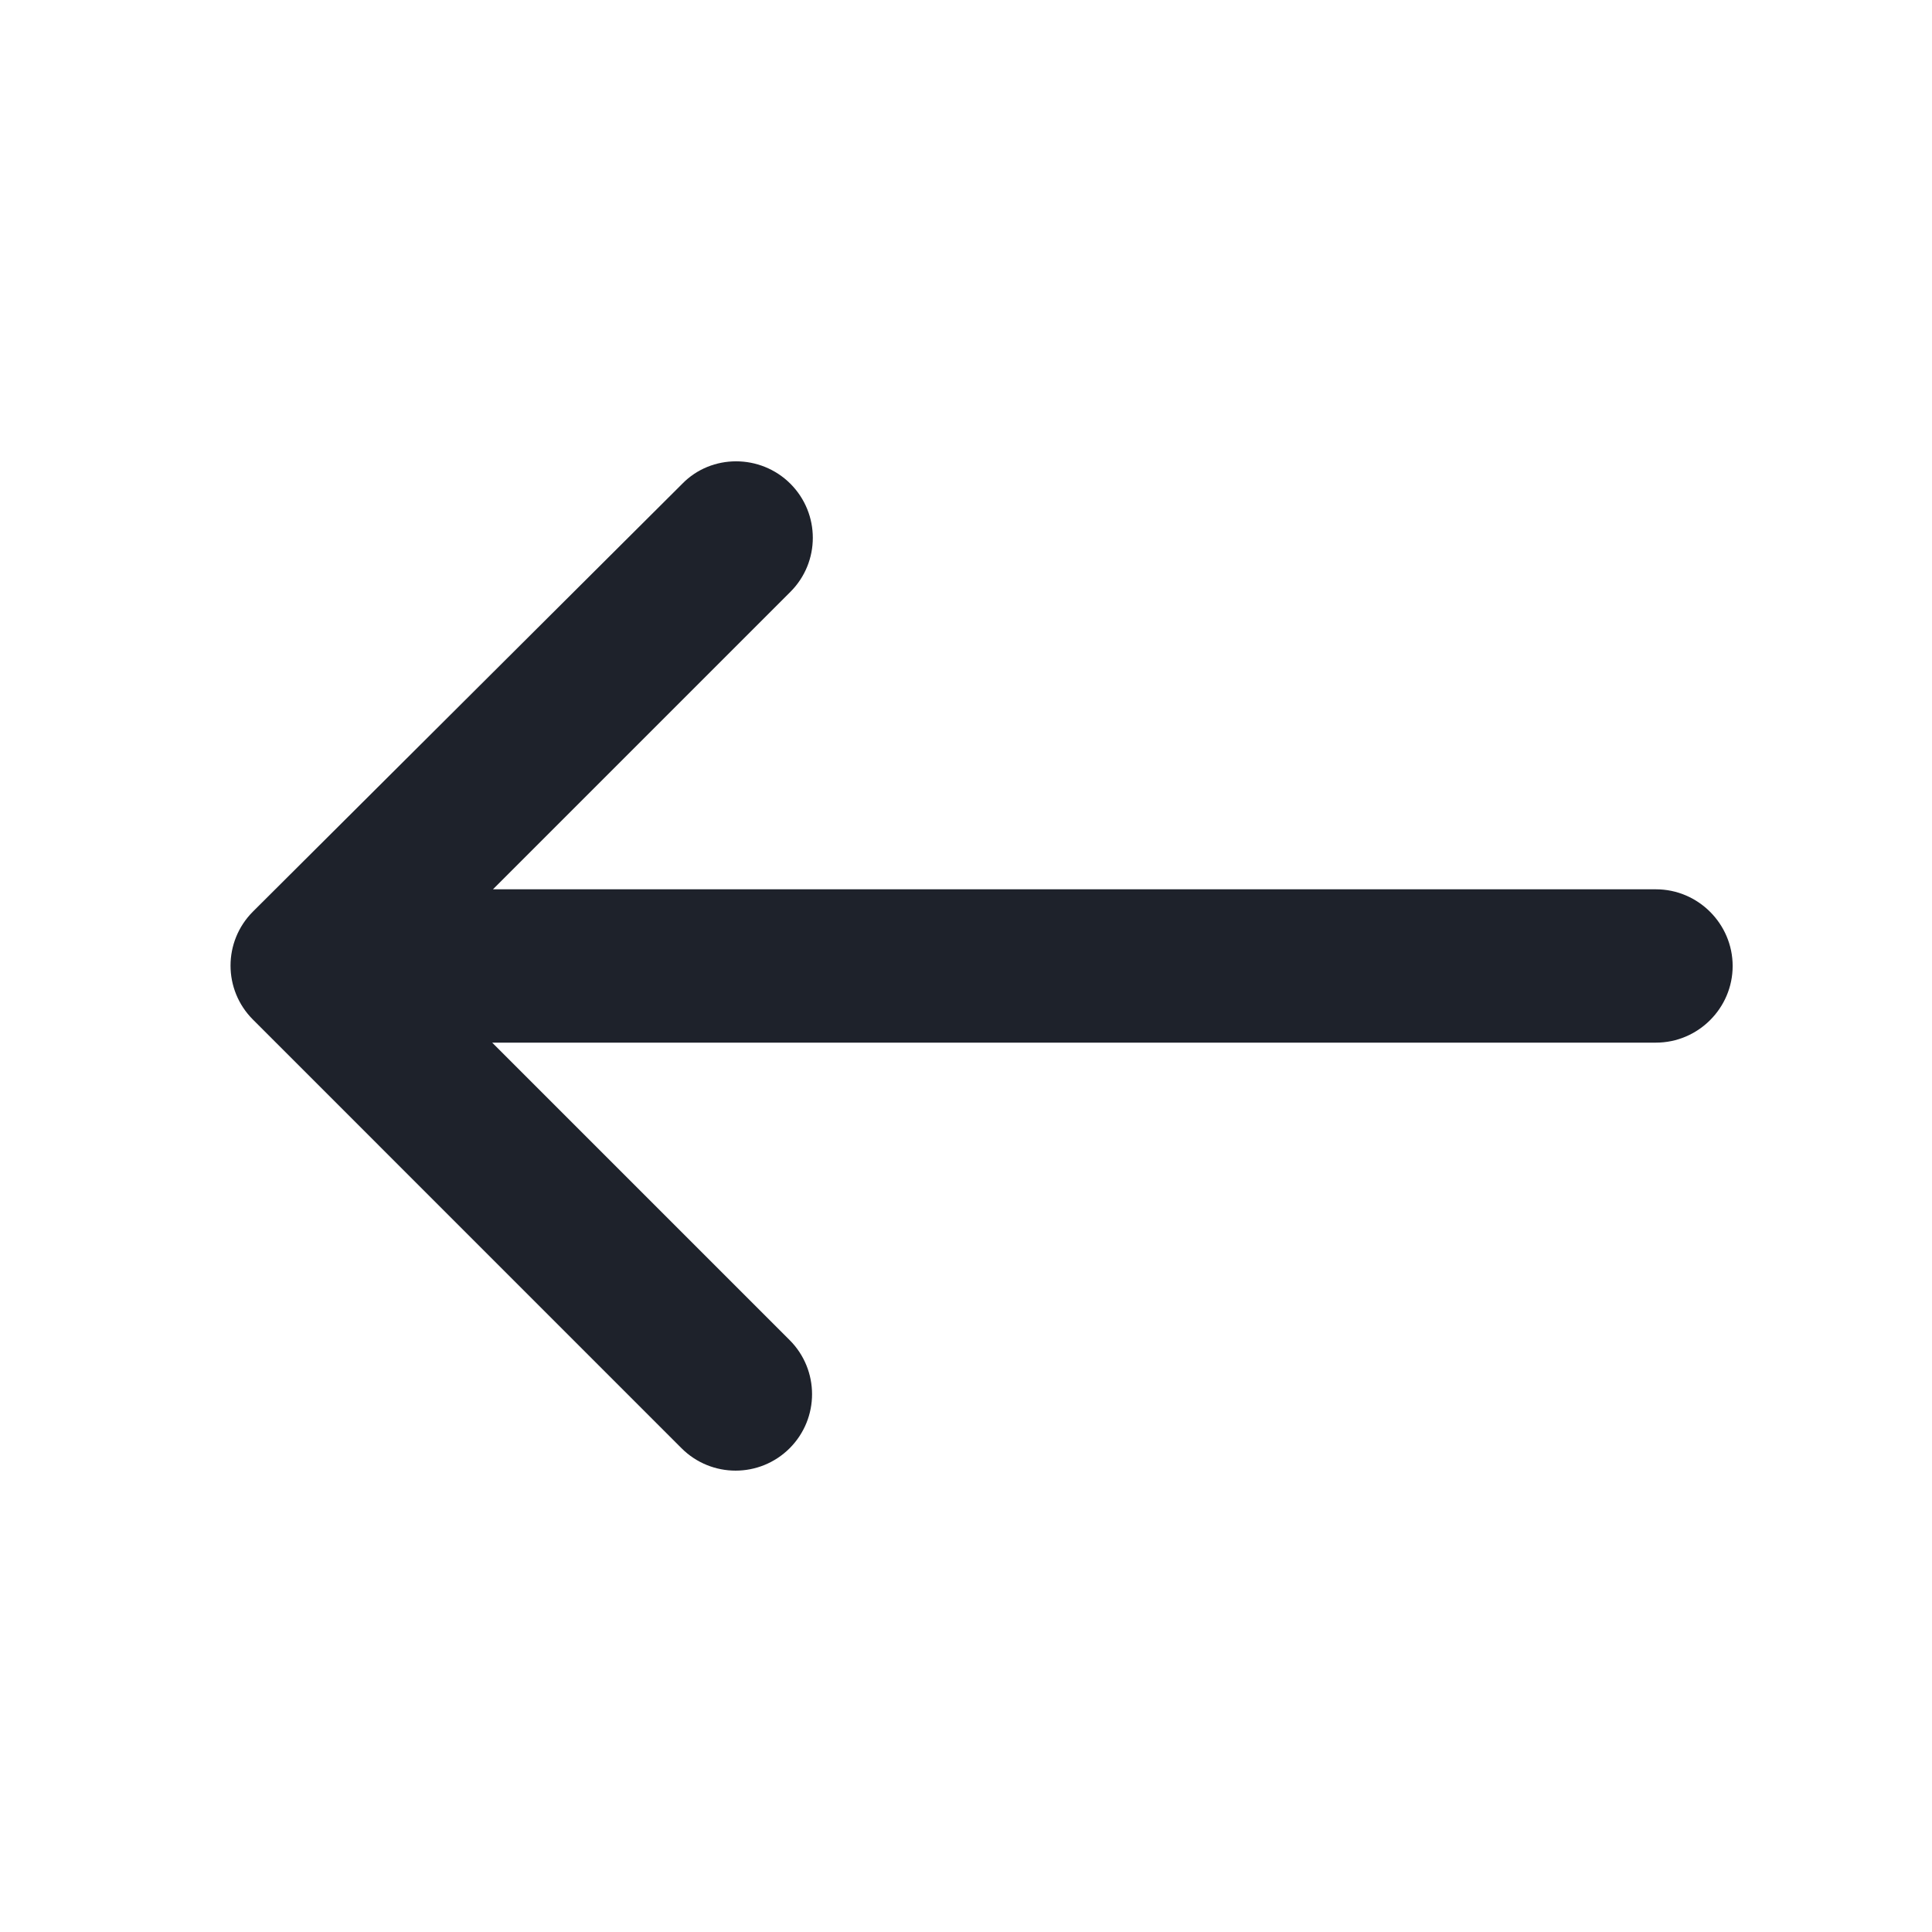 <svg width="33" height="33" viewBox="0 0 33 33" fill="none" xmlns="http://www.w3.org/2000/svg">
<path d="M13.501 8.263C14.011 8.774 14.011 9.599 13.501 10.109L8.42 15.19H28.285C29.005 15.19 29.595 15.78 29.595 16.5C29.595 17.22 29.005 17.809 28.285 17.809H8.407L13.488 22.89C13.998 23.401 13.998 24.226 13.488 24.737C12.977 25.247 12.152 25.247 11.641 24.737L4.321 17.416C3.81 16.906 3.81 16.081 4.321 15.57L11.654 8.263C12.152 7.752 12.99 7.752 13.501 8.263Z" fill="#1E222B"/>
</svg>

